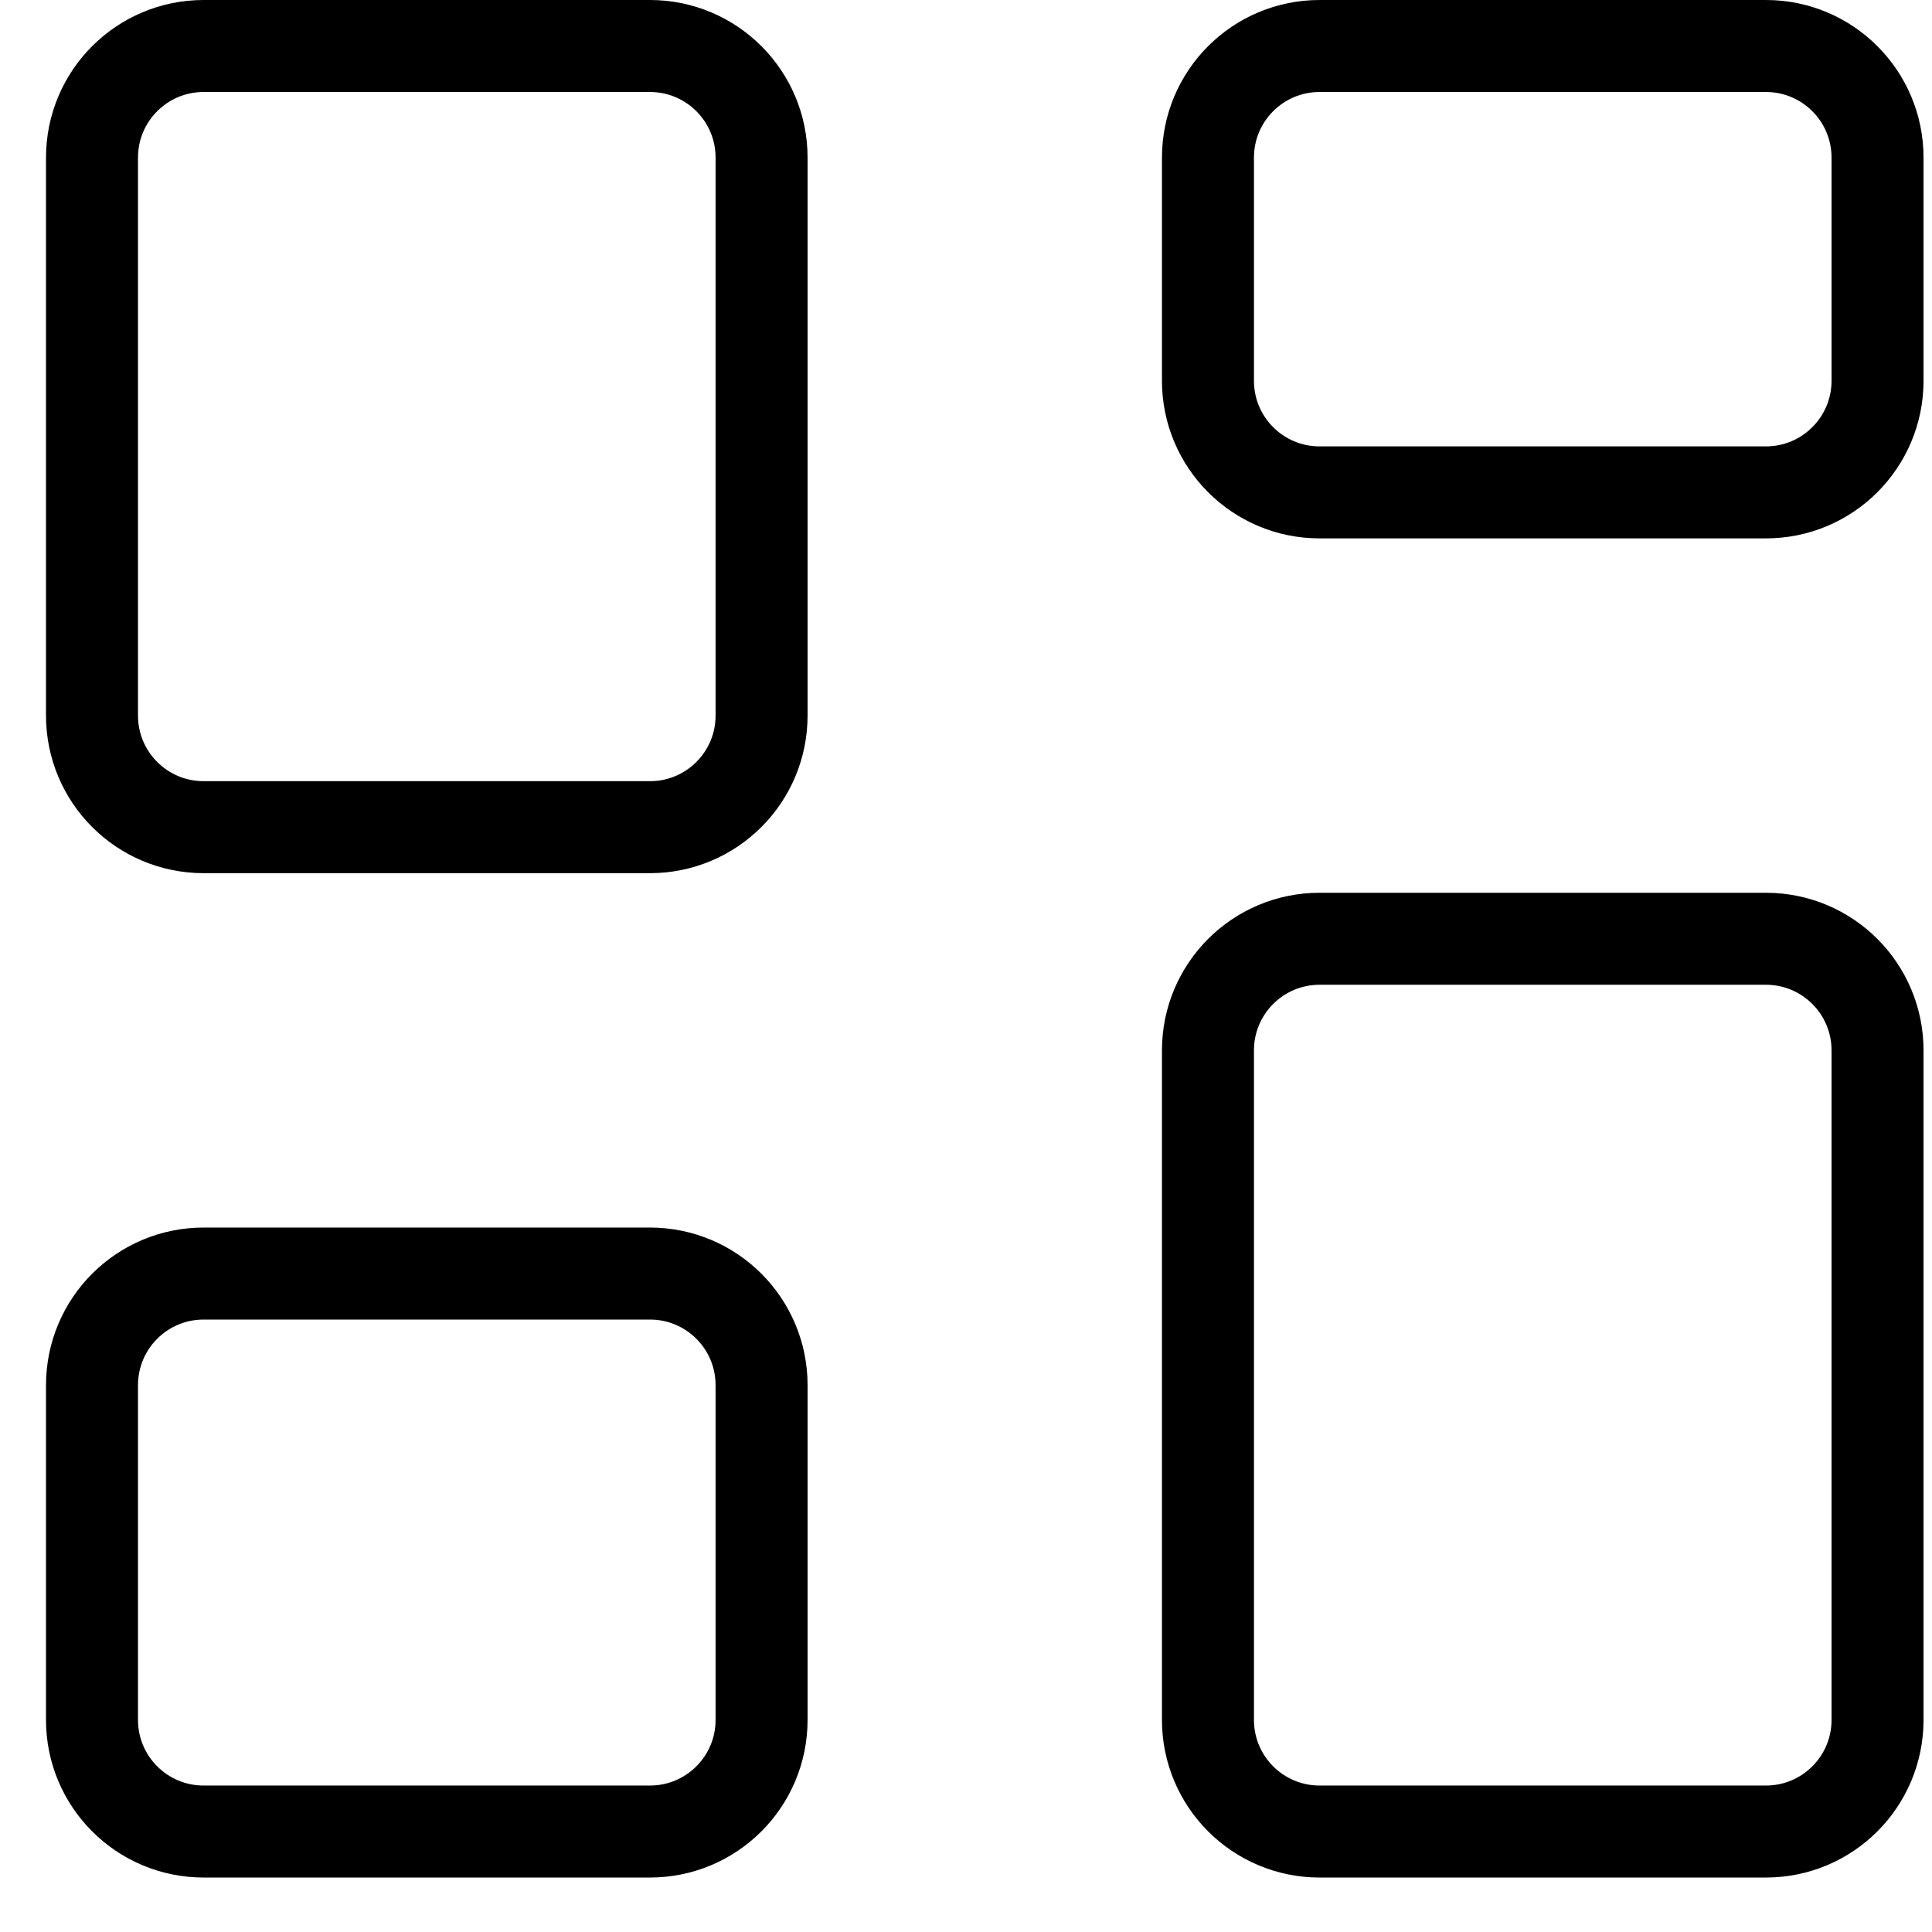 <svg width="21" height="21" viewBox="0 0 21 21" fill="none" xmlns="http://www.w3.org/2000/svg">
<path d="M1 1.713C1 1.043 1.543 0.5 2.213 0.5H7.065C7.735 0.5 8.278 1.043 8.278 1.713V7.778C8.278 8.448 7.735 8.991 7.065 8.991H2.213C1.543 8.991 1 8.448 1 7.778V1.713ZM13.13 1.713C13.13 1.043 13.673 0.5 14.343 0.5H19.195C19.865 0.5 20.408 1.043 20.408 1.713V4.139C20.408 4.809 19.865 5.352 19.195 5.352H14.343C13.673 5.352 13.13 4.809 13.13 4.139V1.713ZM1 15.056C1 14.386 1.543 13.843 2.213 13.843H7.065C7.735 13.843 8.278 14.386 8.278 15.056V18.695C8.278 19.365 7.735 19.908 7.065 19.908H2.213C1.543 19.908 1 19.365 1 18.695V15.056ZM13.13 11.417C13.13 10.747 13.673 10.204 14.343 10.204H19.195C19.865 10.204 20.408 10.747 20.408 11.417V18.695C20.408 19.365 19.865 19.908 19.195 19.908H14.343C13.673 19.908 13.13 19.365 13.13 18.695V11.417Z" stroke="black"/>
</svg>
